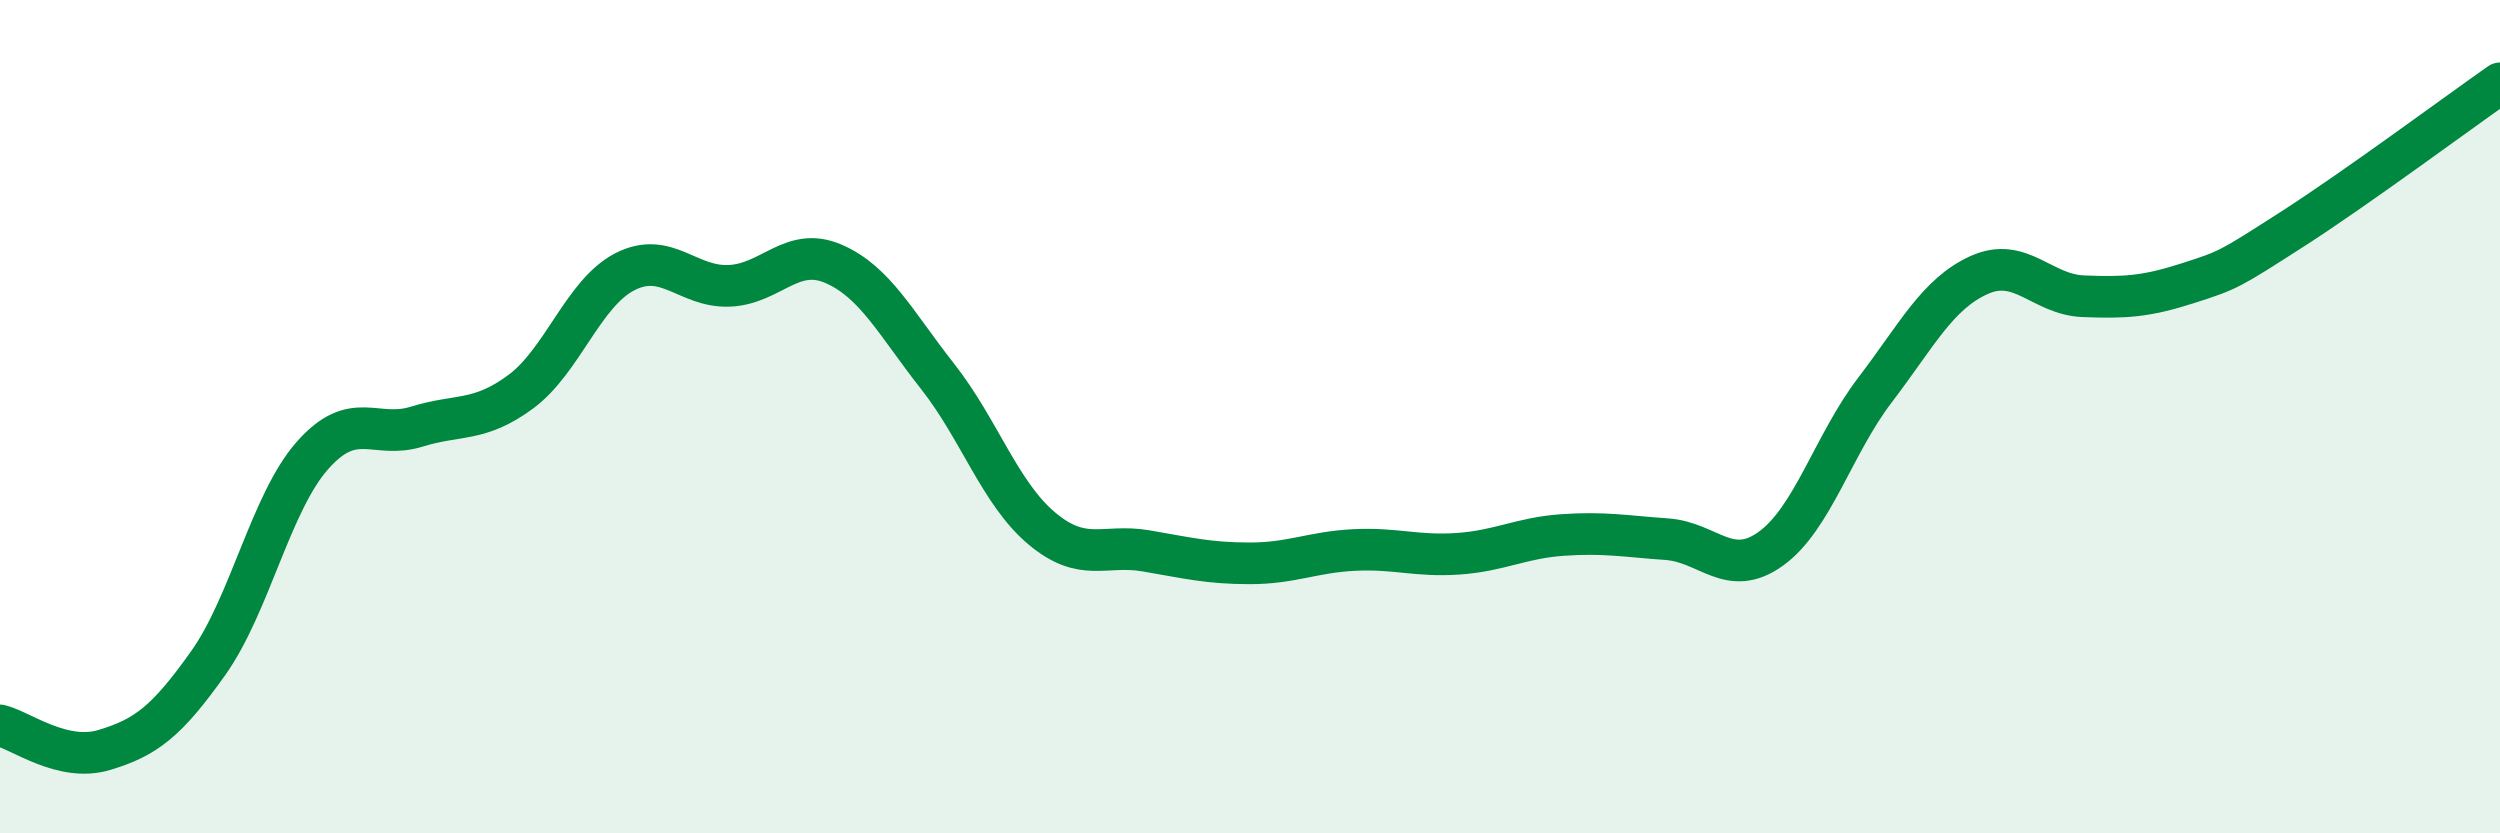 
    <svg width="60" height="20" viewBox="0 0 60 20" xmlns="http://www.w3.org/2000/svg">
      <path
        d="M 0,17.41 C 0.5,17.53 1.5,18.3 2.5,18 C 3.5,17.7 4,17.32 5,15.91 C 6,14.5 6.5,12.06 7.5,10.93 C 8.5,9.8 9,10.55 10,10.24 C 11,9.93 11.5,10.14 12.5,9.4 C 13.5,8.66 14,7.03 15,6.52 C 16,6.01 16.5,6.9 17.5,6.86 C 18.5,6.82 19,5.9 20,6.33 C 21,6.76 21.5,7.76 22.5,9.03 C 23.5,10.3 24,11.84 25,12.68 C 26,13.52 26.5,13.05 27.5,13.22 C 28.5,13.39 29,13.52 30,13.52 C 31,13.52 31.5,13.25 32.5,13.2 C 33.5,13.15 34,13.36 35,13.29 C 36,13.22 36.5,12.91 37.5,12.84 C 38.5,12.77 39,12.87 40,12.94 C 41,13.01 41.5,13.89 42.5,13.17 C 43.5,12.45 44,10.67 45,9.36 C 46,8.05 46.5,7.05 47.5,6.6 C 48.5,6.15 49,7.07 50,7.11 C 51,7.15 51.5,7.12 52.5,6.8 C 53.5,6.48 53.5,6.47 55,5.51 C 56.5,4.55 59,2.7 60,2L60 20L0 20Z"
        fill="#008740"
        opacity="0.1"
        stroke-linecap="round"
        stroke-linejoin="round"
      />
      <path
        d="M 0,17.41 C 0.5,17.53 1.5,18.3 2.5,18 C 3.5,17.7 4,17.32 5,15.91 C 6,14.5 6.5,12.06 7.5,10.93 C 8.5,9.8 9,10.55 10,10.24 C 11,9.93 11.5,10.14 12.5,9.4 C 13.5,8.66 14,7.03 15,6.52 C 16,6.01 16.5,6.9 17.5,6.86 C 18.5,6.82 19,5.9 20,6.33 C 21,6.76 21.5,7.76 22.5,9.03 C 23.5,10.3 24,11.84 25,12.68 C 26,13.52 26.5,13.05 27.5,13.22 C 28.5,13.39 29,13.52 30,13.52 C 31,13.52 31.5,13.25 32.5,13.2 C 33.5,13.15 34,13.36 35,13.29 C 36,13.22 36.5,12.91 37.5,12.84 C 38.5,12.77 39,12.87 40,12.94 C 41,13.01 41.5,13.89 42.5,13.17 C 43.5,12.45 44,10.67 45,9.36 C 46,8.05 46.5,7.05 47.5,6.6 C 48.5,6.15 49,7.07 50,7.11 C 51,7.15 51.5,7.12 52.5,6.8 C 53.5,6.48 53.5,6.47 55,5.51 C 56.5,4.55 59,2.7 60,2"
        stroke="#008740"
        stroke-width="1"
        fill="none"
        stroke-linecap="round"
        stroke-linejoin="round"
      />
    </svg>
  